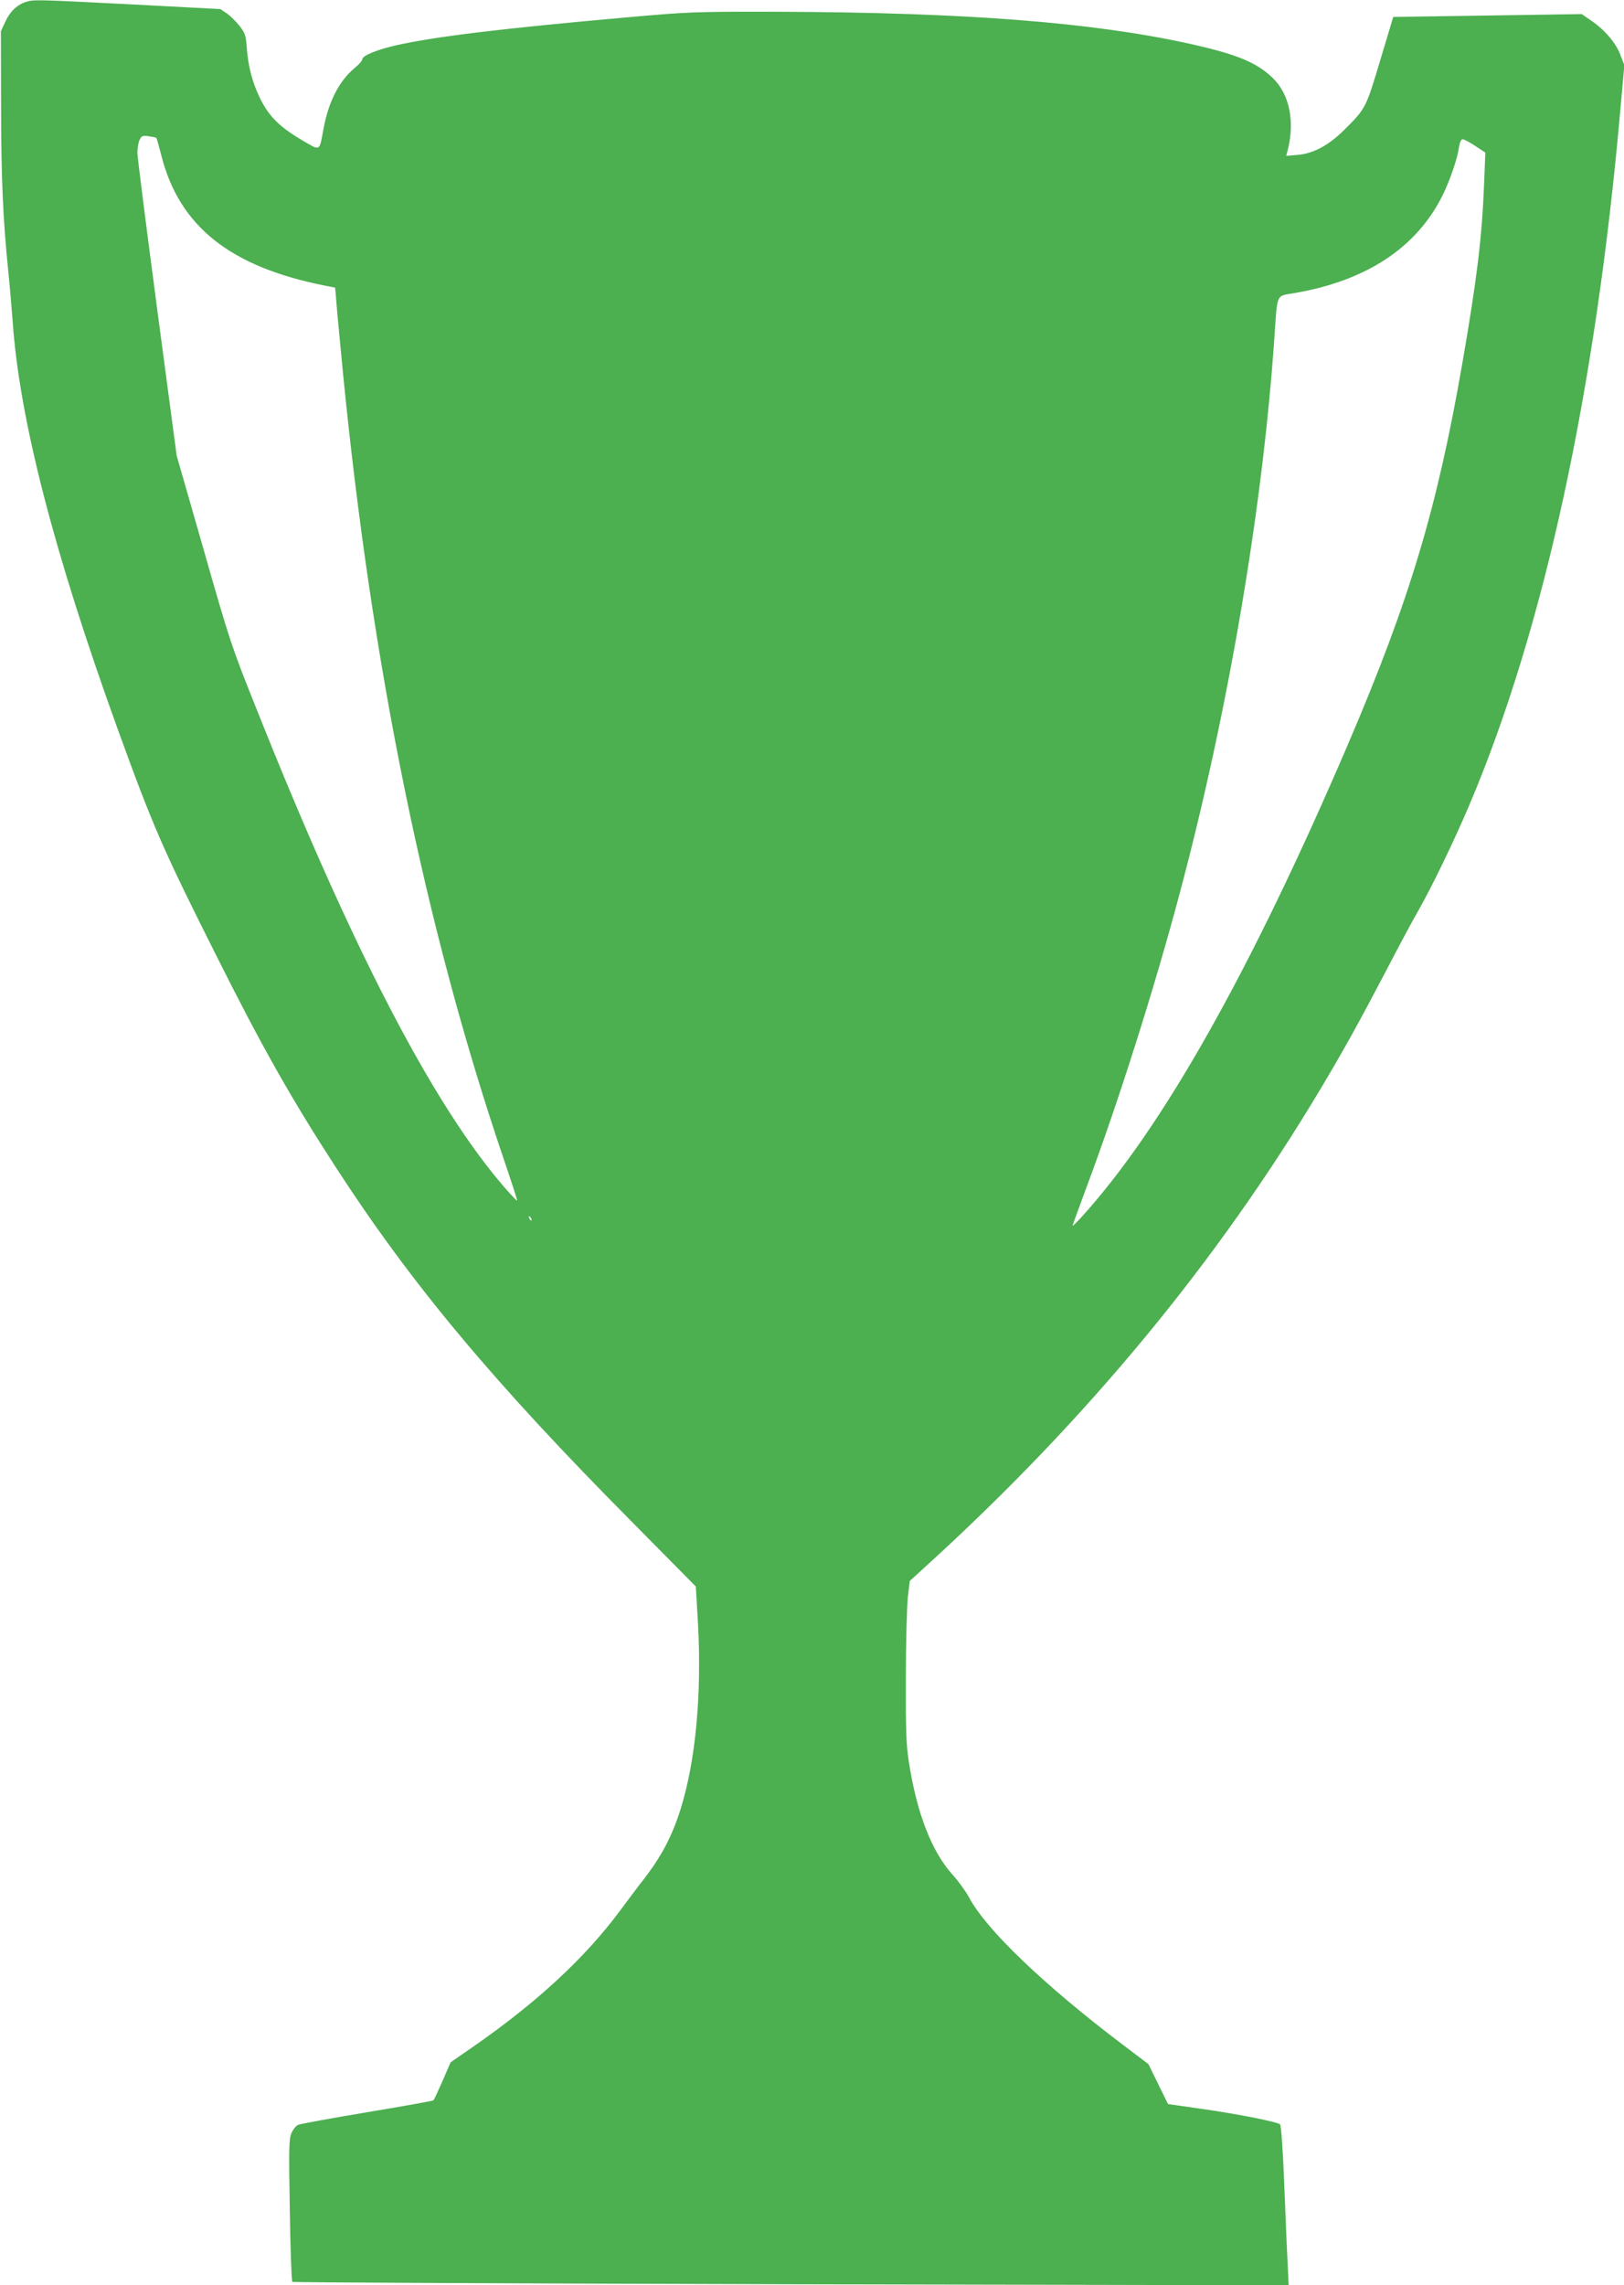 <?xml version="1.0" standalone="no"?>
<!DOCTYPE svg PUBLIC "-//W3C//DTD SVG 20010904//EN"
 "http://www.w3.org/TR/2001/REC-SVG-20010904/DTD/svg10.dtd">
<svg version="1.0" xmlns="http://www.w3.org/2000/svg"
 width="910pt" height="1280pt" viewBox="0 0 910 1280"
 preserveAspectRatio="xMidYMid meet">
<g transform="translate(0,1280) scale(0.1,-0.1)"
fill="#4caf50" stroke="none">
<path d="M148 12790 c-50 -15 -90 -52 -117 -109 l-26 -56 1 -410 c0 -402 11
-649 40 -930 8 -77 19 -205 25 -285 38 -548 232 -1298 589 -2285 199 -549 253
-672 556 -1275 252 -503 419 -798 667 -1180 425 -655 882 -1202 1659 -1985
l357 -361 12 -204 c22 -401 -13 -775 -98 -1045 -48 -152 -108 -265 -209 -395
-24 -30 -83 -109 -132 -175 -197 -264 -465 -512 -824 -761 l-123 -85 -45 -104
c-25 -57 -48 -106 -51 -109 -3 -3 -169 -33 -369 -66 -201 -34 -375 -65 -388
-71 -13 -5 -30 -26 -39 -47 -14 -33 -15 -84 -9 -432 3 -217 10 -397 14 -401 4
-3 1262 -9 2795 -13 l2788 -6 -6 128 c-4 70 -12 270 -19 445 -7 179 -17 322
-23 328 -14 14 -222 56 -438 87 l-190 27 -55 112 -55 112 -148 112 c-438 332
-763 643 -857 822 -19 34 -59 90 -89 123 -119 130 -203 345 -248 634 -15 96
-18 174 -17 475 0 198 6 400 11 450 l11 90 93 85 c902 821 1631 1704 2211
2675 129 216 214 370 362 652 68 131 149 283 181 338 81 142 201 391 288 595
418 985 708 2316 847 3900 l22 245 -22 57 c-25 67 -87 140 -163 192 l-54 37
-528 -8 -528 -8 -73 -243 c-80 -267 -81 -270 -201 -389 -88 -88 -177 -135
-266 -141 l-60 -5 8 29 c42 163 11 315 -82 406 -90 88 -203 134 -463 192 -547
121 -1259 176 -2300 180 -484 1 -503 0 -865 -32 -697 -62 -1068 -107 -1286
-156 -112 -26 -189 -58 -189 -79 0 -7 -20 -30 -45 -50 -85 -72 -143 -184 -172
-337 -25 -134 -13 -128 -131 -59 -120 72 -178 131 -227 233 -42 88 -64 173
-72 277 -5 71 -10 84 -40 123 -19 24 -51 56 -71 70 l-37 25 -492 26 c-529 27
-554 28 -595 15z m728 -762 c2 -3 15 -47 28 -99 101 -397 386 -624 918 -729
l56 -11 7 -82 c3 -45 20 -219 36 -387 162 -1652 461 -3117 904 -4419 42 -123
75 -225 73 -226 -2 -2 -32 30 -68 71 -403 463 -861 1346 -1395 2689 -139 347
-149 379 -294 887 l-151 526 -110 826 c-60 454 -110 845 -110 870 0 25 5 57
12 72 11 23 16 26 51 21 21 -3 40 -7 43 -9z m7390 -45 l57 -38 -7 -175 c-12
-304 -40 -531 -121 -1000 -142 -818 -296 -1331 -640 -2135 -547 -1276 -1042
-2154 -1496 -2653 -27 -30 -49 -51 -49 -47 0 3 37 103 81 223 176 470 379
1111 519 1637 271 1015 465 2153 531 3115 17 249 9 231 104 247 407 68 691
253 838 548 41 83 83 204 92 269 5 29 12 46 21 46 8 0 40 -17 70 -37z m-5288
-6018 c-3 -3 -9 2 -12 12 -6 14 -5 15 5 6 7 -7 10 -15 7 -18z"/>
</g>
</svg>
